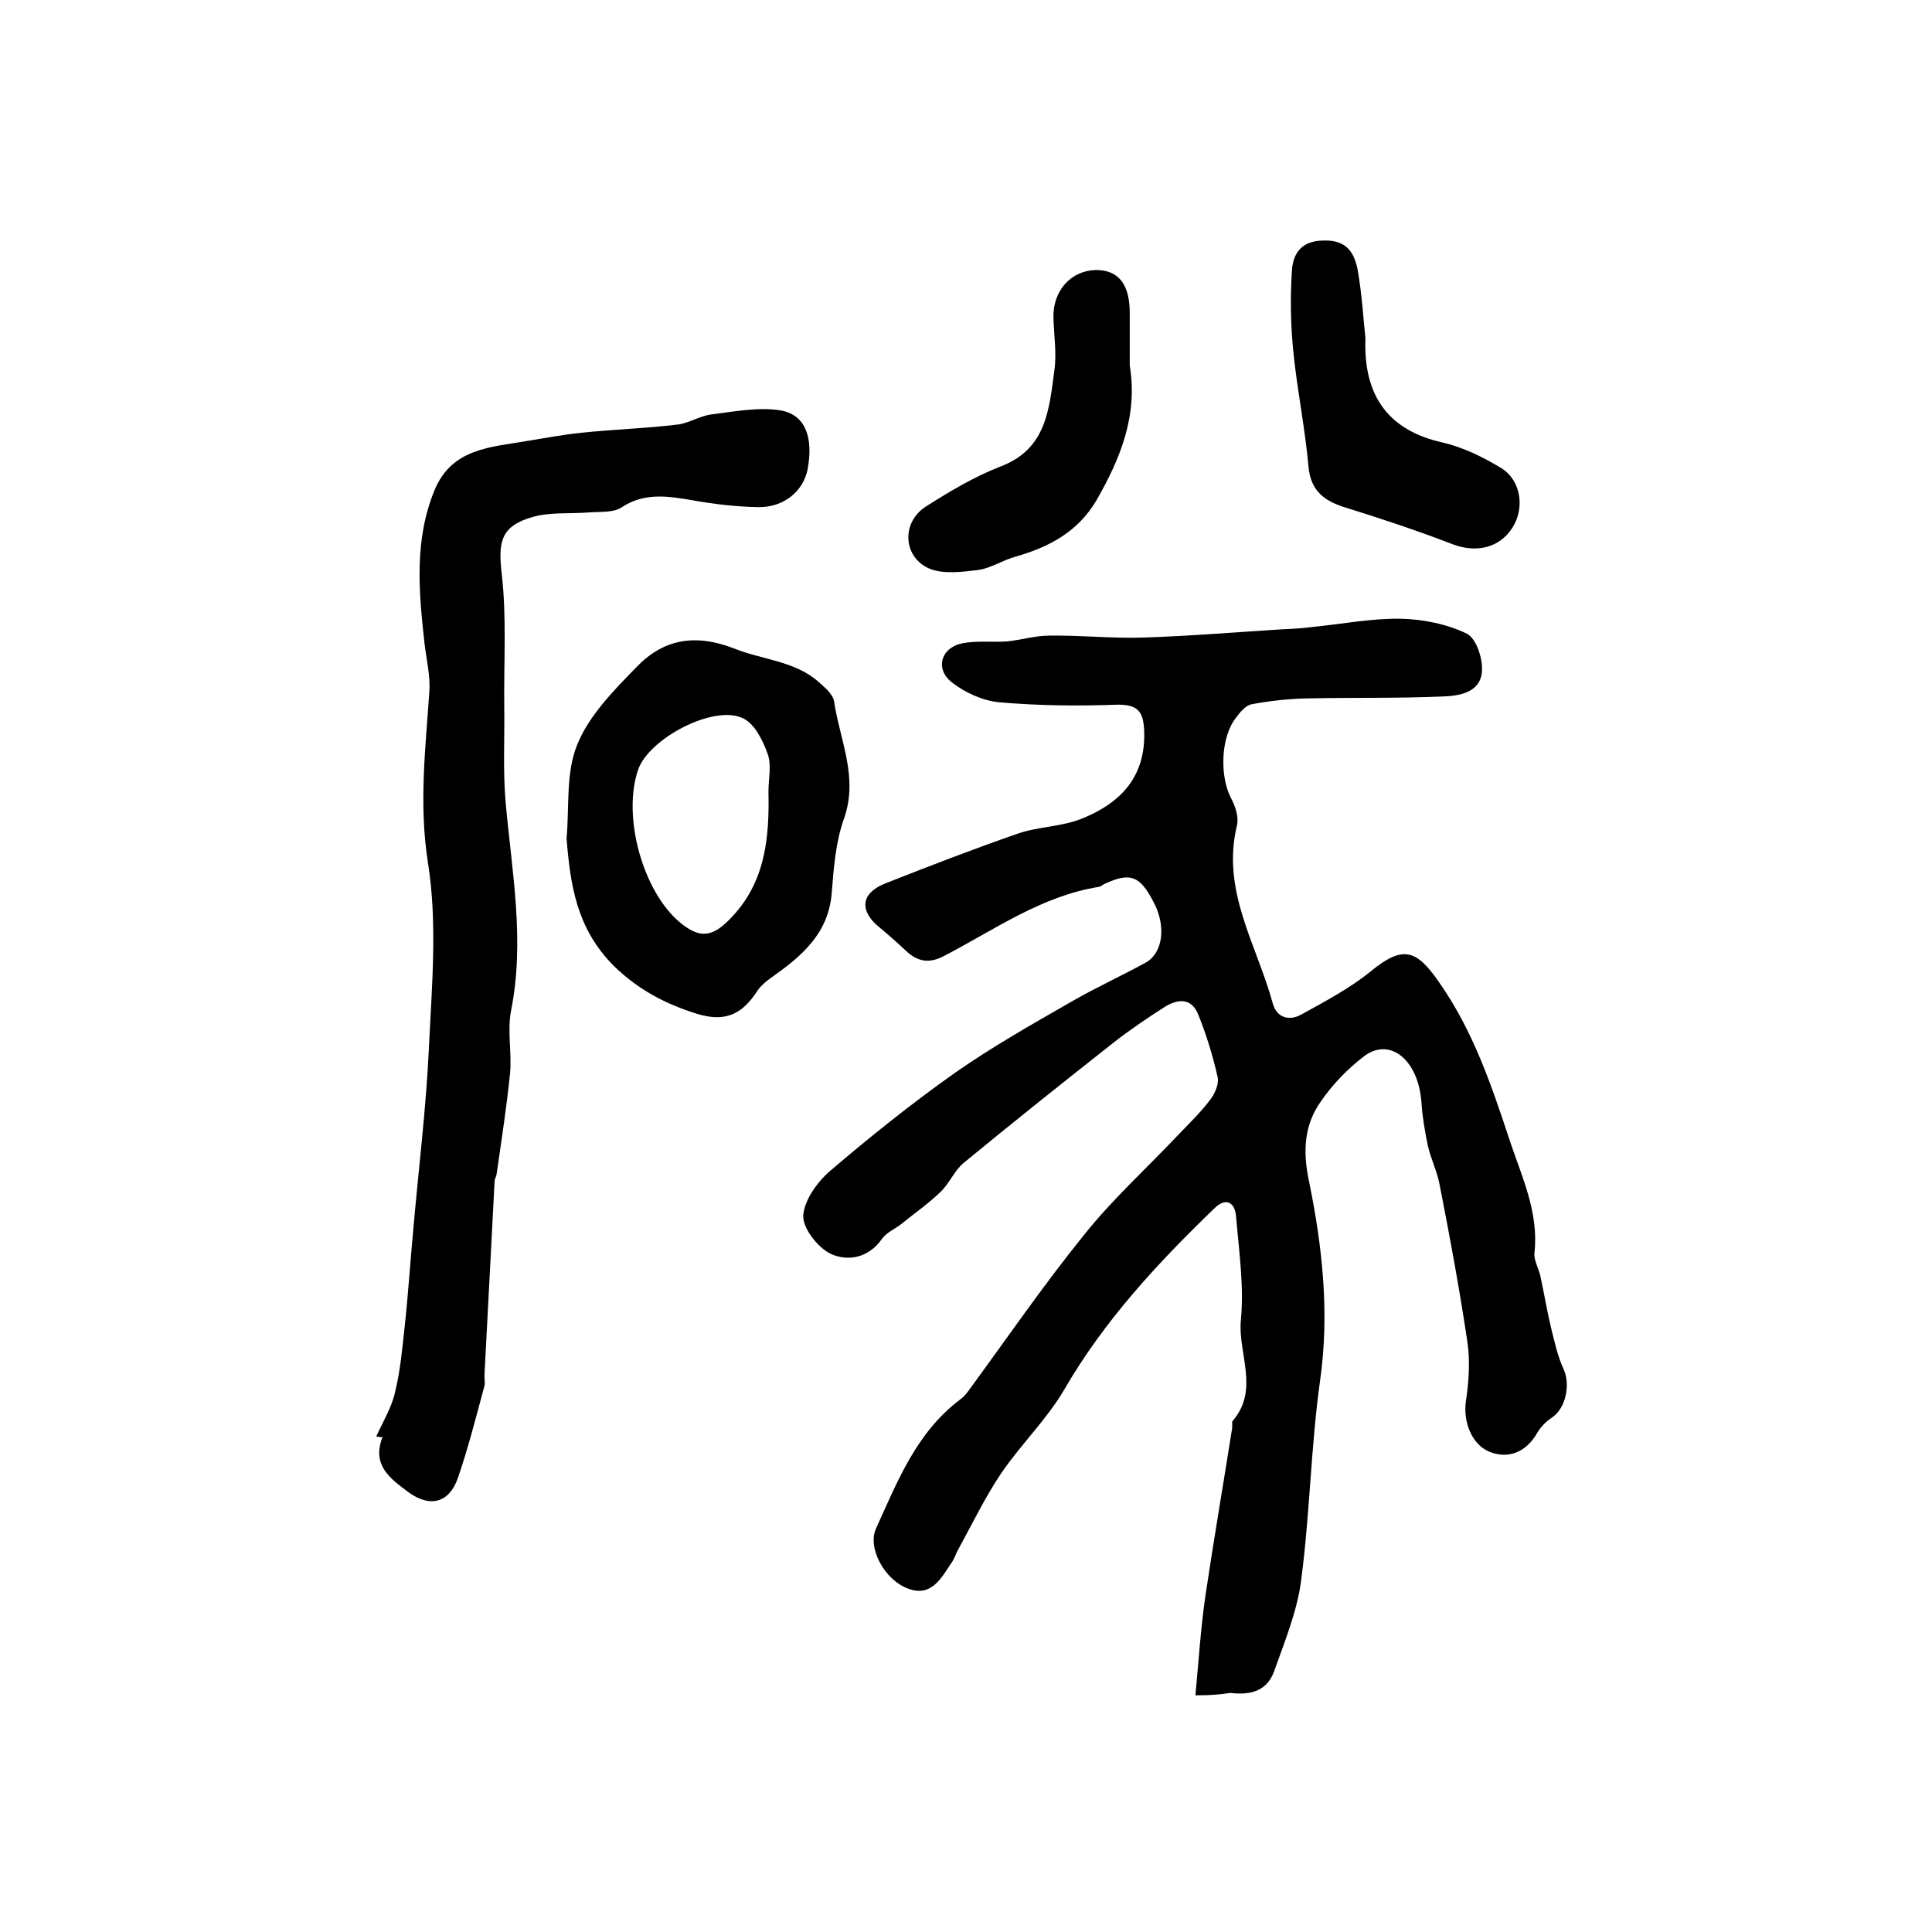 <?xml version="1.0" encoding="utf-8"?>
<!-- Generator: Adobe Illustrator 22.0.0, SVG Export Plug-In . SVG Version: 6.00 Build 0)  -->
<svg version="1.1" id="图层_1" xmlns="http://www.w3.org/2000/svg" xmlns:xlink="http://www.w3.org/1999/xlink" x="0px" y="0px"
	 viewBox="0 0 400 400" style="enable-background:new 0 0 400 400;" xml:space="preserve">
<style type="text/css">
	.st0{fill:#FFFFFF;}
</style>
<g>
	
	<path d="M247.5,351c0.7-7.4,1.1-14.1,2.1-20.8c1.7-11.5,3.7-23,5.5-34.5c0.1-0.5-0.1-1.2,0.1-1.5c5.6-6.5,1.1-13.9,1.7-20.8
		c0.7-7.2-0.4-14.5-1-21.7c-0.3-2.9-2.2-3.8-4.5-1.5c-11.7,11.3-22.7,23.1-31,37.4c-3.6,6.2-9,11.4-13.1,17.4
		c-3.3,4.9-5.9,10.3-8.8,15.6c-0.6,1-0.9,2.2-1.6,3.1c-2.1,3.2-4.2,7-8.9,5.2c-4.9-1.8-8.5-8.5-6.6-12.5c4.4-9.7,8.3-19.7,17.2-26.5
		c0.7-0.5,1.3-1.1,1.8-1.8c8-10.9,15.6-22,24.1-32.5c5.9-7.4,13-13.8,19.5-20.7c2.3-2.4,4.7-4.7,6.7-7.4c0.9-1.2,1.7-3.2,1.4-4.5
		c-1-4.4-2.3-8.7-4-12.9c-1.4-3.6-4.3-3.3-7-1.6c-3.6,2.3-7.3,4.8-10.6,7.4c-10.4,8.2-20.7,16.4-30.9,24.8c-2,1.6-3,4.3-4.9,6.1
		c-2.6,2.5-5.5,4.5-8.2,6.7c-1.3,1-3,1.7-3.9,3c-2.8,4-7.1,4.7-10.6,3.1c-2.7-1.3-5.8-5.3-5.7-7.9c0.2-3.2,2.9-7,5.6-9.3
		c8.3-7.1,16.8-13.9,25.7-20.2c7.7-5.4,16-10.1,24.2-14.8c5-2.9,10.3-5.3,15.4-8.1c3.6-2,4.3-7.6,1.6-12.6c-2.8-5.4-4.8-6.1-9.9-3.8
		c-0.5,0.2-0.9,0.6-1.3,0.7c-12,1.9-21.7,8.9-32.1,14.3c-3.2,1.7-5.6,1.2-8.1-1.2c-1.7-1.6-3.4-3.1-5.2-4.6c-4.4-3.5-4-7.2,1.1-9.2
		c9.1-3.6,18.2-7.1,27.4-10.3c4.3-1.5,9.2-1.4,13.5-3.2c8.1-3.3,12.9-8.8,12.7-17.7c-0.1-4.2-1.1-5.9-5.7-5.8
		c-8.1,0.3-16.3,0.2-24.3-0.5c-3.4-0.3-7.1-2-9.8-4.1c-3.6-2.8-2.3-7.2,2.1-8.1c3-0.6,6.2-0.2,9.3-0.4c2.9-0.3,5.8-1.2,8.7-1.2
		c6.5-0.1,13,0.6,19.4,0.4c9.6-0.3,19.1-1.1,28.7-1.7c2.2-0.1,4.3-0.2,6.5-0.5c6.1-0.6,12.2-1.8,18.2-1.7c4.6,0.1,9.6,1.1,13.7,3.1
		c2,1,3.4,5.4,3.1,8c-0.4,4.2-4.7,4.9-8.2,5c-9.4,0.4-18.8,0.2-28.2,0.4c-3.8,0.1-7.5,0.5-11.2,1.2c-1.3,0.2-2.5,1.7-3.3,2.8
		c-3.2,4-3.4,12.2-1,16.7c0.9,1.7,1.6,3.9,1.2,5.6c-3.3,13.5,4.1,24.7,7.4,36.8c0.8,3,3.4,3.8,6,2.3c4.9-2.7,10-5.4,14.3-8.9
		c6.6-5.4,9.4-4.6,14.1,2.2c7.1,10.1,10.9,21.4,14.7,32.9c2.5,7.5,6,14.8,5.1,23.1c-0.2,1.5,0.8,3.2,1.2,4.8
		c0.8,3.7,1.4,7.4,2.3,11.1c0.7,2.8,1.3,5.6,2.5,8.2c1.5,3.2,0.5,8.2-2.4,10.1c-1.2,0.8-2.3,1.9-3,3.1c-2.3,4.1-6.1,5.6-10.1,3.9
		c-3.6-1.6-5.3-6.3-4.7-10.4c0.6-4,0.9-8.3,0.3-12.3c-1.6-10.8-3.6-21.6-5.7-32.3c-0.5-2.9-1.9-5.6-2.5-8.4
		c-0.6-2.9-1.1-5.8-1.3-8.8c-0.6-8.8-6.5-13.7-11.9-9.6c-3.4,2.6-6.5,5.8-8.9,9.3c-3.5,4.9-3.8,10.3-2.5,16.5
		c2.8,13.6,4.3,27.4,2.3,41.4c-1.9,13.6-2.1,27.5-3.9,41.2c-0.8,6.4-3.4,12.7-5.6,18.9c-1.5,4.2-5,5-9.1,4.5
		C252.7,350.8,251.1,351,247.5,351z"/>
	<path d="M77.9,297.4c1.4-3.1,3.2-6,3.9-9.2c1.1-4.5,1.5-9.1,2-13.7c0.7-6.4,1.1-12.8,1.7-19.2c1.1-12.8,2.7-25.5,3.3-38.3
		c0.6-12.8,1.8-25.9-0.2-38.4c-1.9-12.1-0.5-23.7,0.3-35.5c0.2-3.2-0.6-6.5-1-9.8c-1.2-10.8-2.2-21.5,2.1-31.9
		c3.6-8.6,11.6-8.8,19.1-10.1c3.7-0.6,7.4-1.3,11.2-1.7c6.7-0.7,13.4-0.9,20-1.7c2.4-0.3,4.6-1.8,7-2.1c4.8-0.6,9.9-1.6,14.5-0.8
		c5.1,1,6.6,5.8,5.4,12.2c-0.9,4.5-4.9,7.9-10.3,7.8c-4.5-0.1-8.9-0.6-13.4-1.4c-5.2-0.9-10.1-1.7-14.9,1.5c-1.7,1.1-4.5,0.8-6.8,1
		c-3.8,0.3-7.8-0.1-11.4,0.9c-6.8,1.9-7.3,5.2-6.5,12c1,8.9,0.4,18,0.5,27.1c0.1,6.7-0.3,13.5,0.3,20.2c1.3,14.3,4,28.5,1.1,43
		c-0.8,4.2,0.2,8.7-0.2,12.9c-0.7,7-1.8,14-2.8,21c-0.1,0.5-0.4,0.9-0.4,1.4c-0.7,13.4-1.4,26.8-2.1,40.2c0,0.8,0.2,1.7-0.1,2.5
		c-1.7,6.3-3.3,12.6-5.4,18.7c-1.8,5.2-5.8,6.2-10.3,2.9c-3.7-2.8-7.6-5.5-5.3-11.4C78.9,297.6,78.4,297.5,77.9,297.4z"/>
	<path d="M117.3,173.6c0.6-6.4-0.2-13.6,2.2-19.4c2.4-6,7.5-11.2,12.2-16c5.6-5.9,12.2-7.1,20.4-3.9c5.7,2.3,12.3,2.5,17.3,6.8
		c1.3,1.2,3.1,2.6,3.3,4.2c1.2,8,5.1,15.7,2,24.3c-1.7,4.8-2.1,10.2-2.5,15.3c-0.7,8.5-6.3,13.1-12.5,17.5c-1,0.7-2.1,1.6-2.8,2.6
		c-3.2,5-6.7,6.7-12.6,4.9c-6.4-2-12.1-4.9-17.3-10C119.4,192.2,118.1,183.4,117.3,173.6z M159.1,163.9c0-2.7,0.7-5.6-0.2-7.9
		c-1-2.8-2.7-6.2-5.1-7.3c-6-2.9-19.5,4.2-21.7,10.7c-3.3,9.7,1,25.2,8.7,31.6c4,3.3,6.6,3.1,10.3-0.7
		C158.5,182.8,159.3,173.5,159.1,163.9z"/>
	<path d="M282.7,70c-0.5,12.4,5.2,19.2,15.9,21.6c4.3,1,8.4,3,12.2,5.3c4.2,2.6,4.9,8.4,2.3,12.4c-2.7,4.2-7.5,5.2-12.3,3.4
		c-7.5-2.9-15.1-5.4-22.8-7.8c-4.2-1.4-6.7-3.6-7.1-8.4c-0.7-7.8-2.3-15.6-3.1-23.4c-0.6-5.8-0.7-11.6-0.3-17.4
		c0.3-3.1,1.8-5.8,6.4-5.9c5.1-0.2,6.5,2.7,7.2,6.1C282,61.1,282.3,66.4,282.7,70z"/>
	<path d="M233.9,75.7c1.7,10.3-1.9,19.2-6.9,27.9c-3.9,6.6-9.9,9.7-16.9,11.7c-2.5,0.7-4.9,2.3-7.5,2.7c-3.3,0.4-7.1,0.9-10-0.2
		c-5.7-2.3-6.1-9.7-0.8-13c4.9-3.1,9.9-6.1,15.3-8.2c9.6-3.6,10.1-11.9,11.2-19.9c0.5-3.6-0.1-7.3-0.2-11c-0.1-5.6,3.7-9.7,8.8-9.8
		c4.8,0,7.1,3.1,7,9.3C233.9,68.7,233.9,72.2,233.9,75.7z"/>
	
</g>
</svg>
